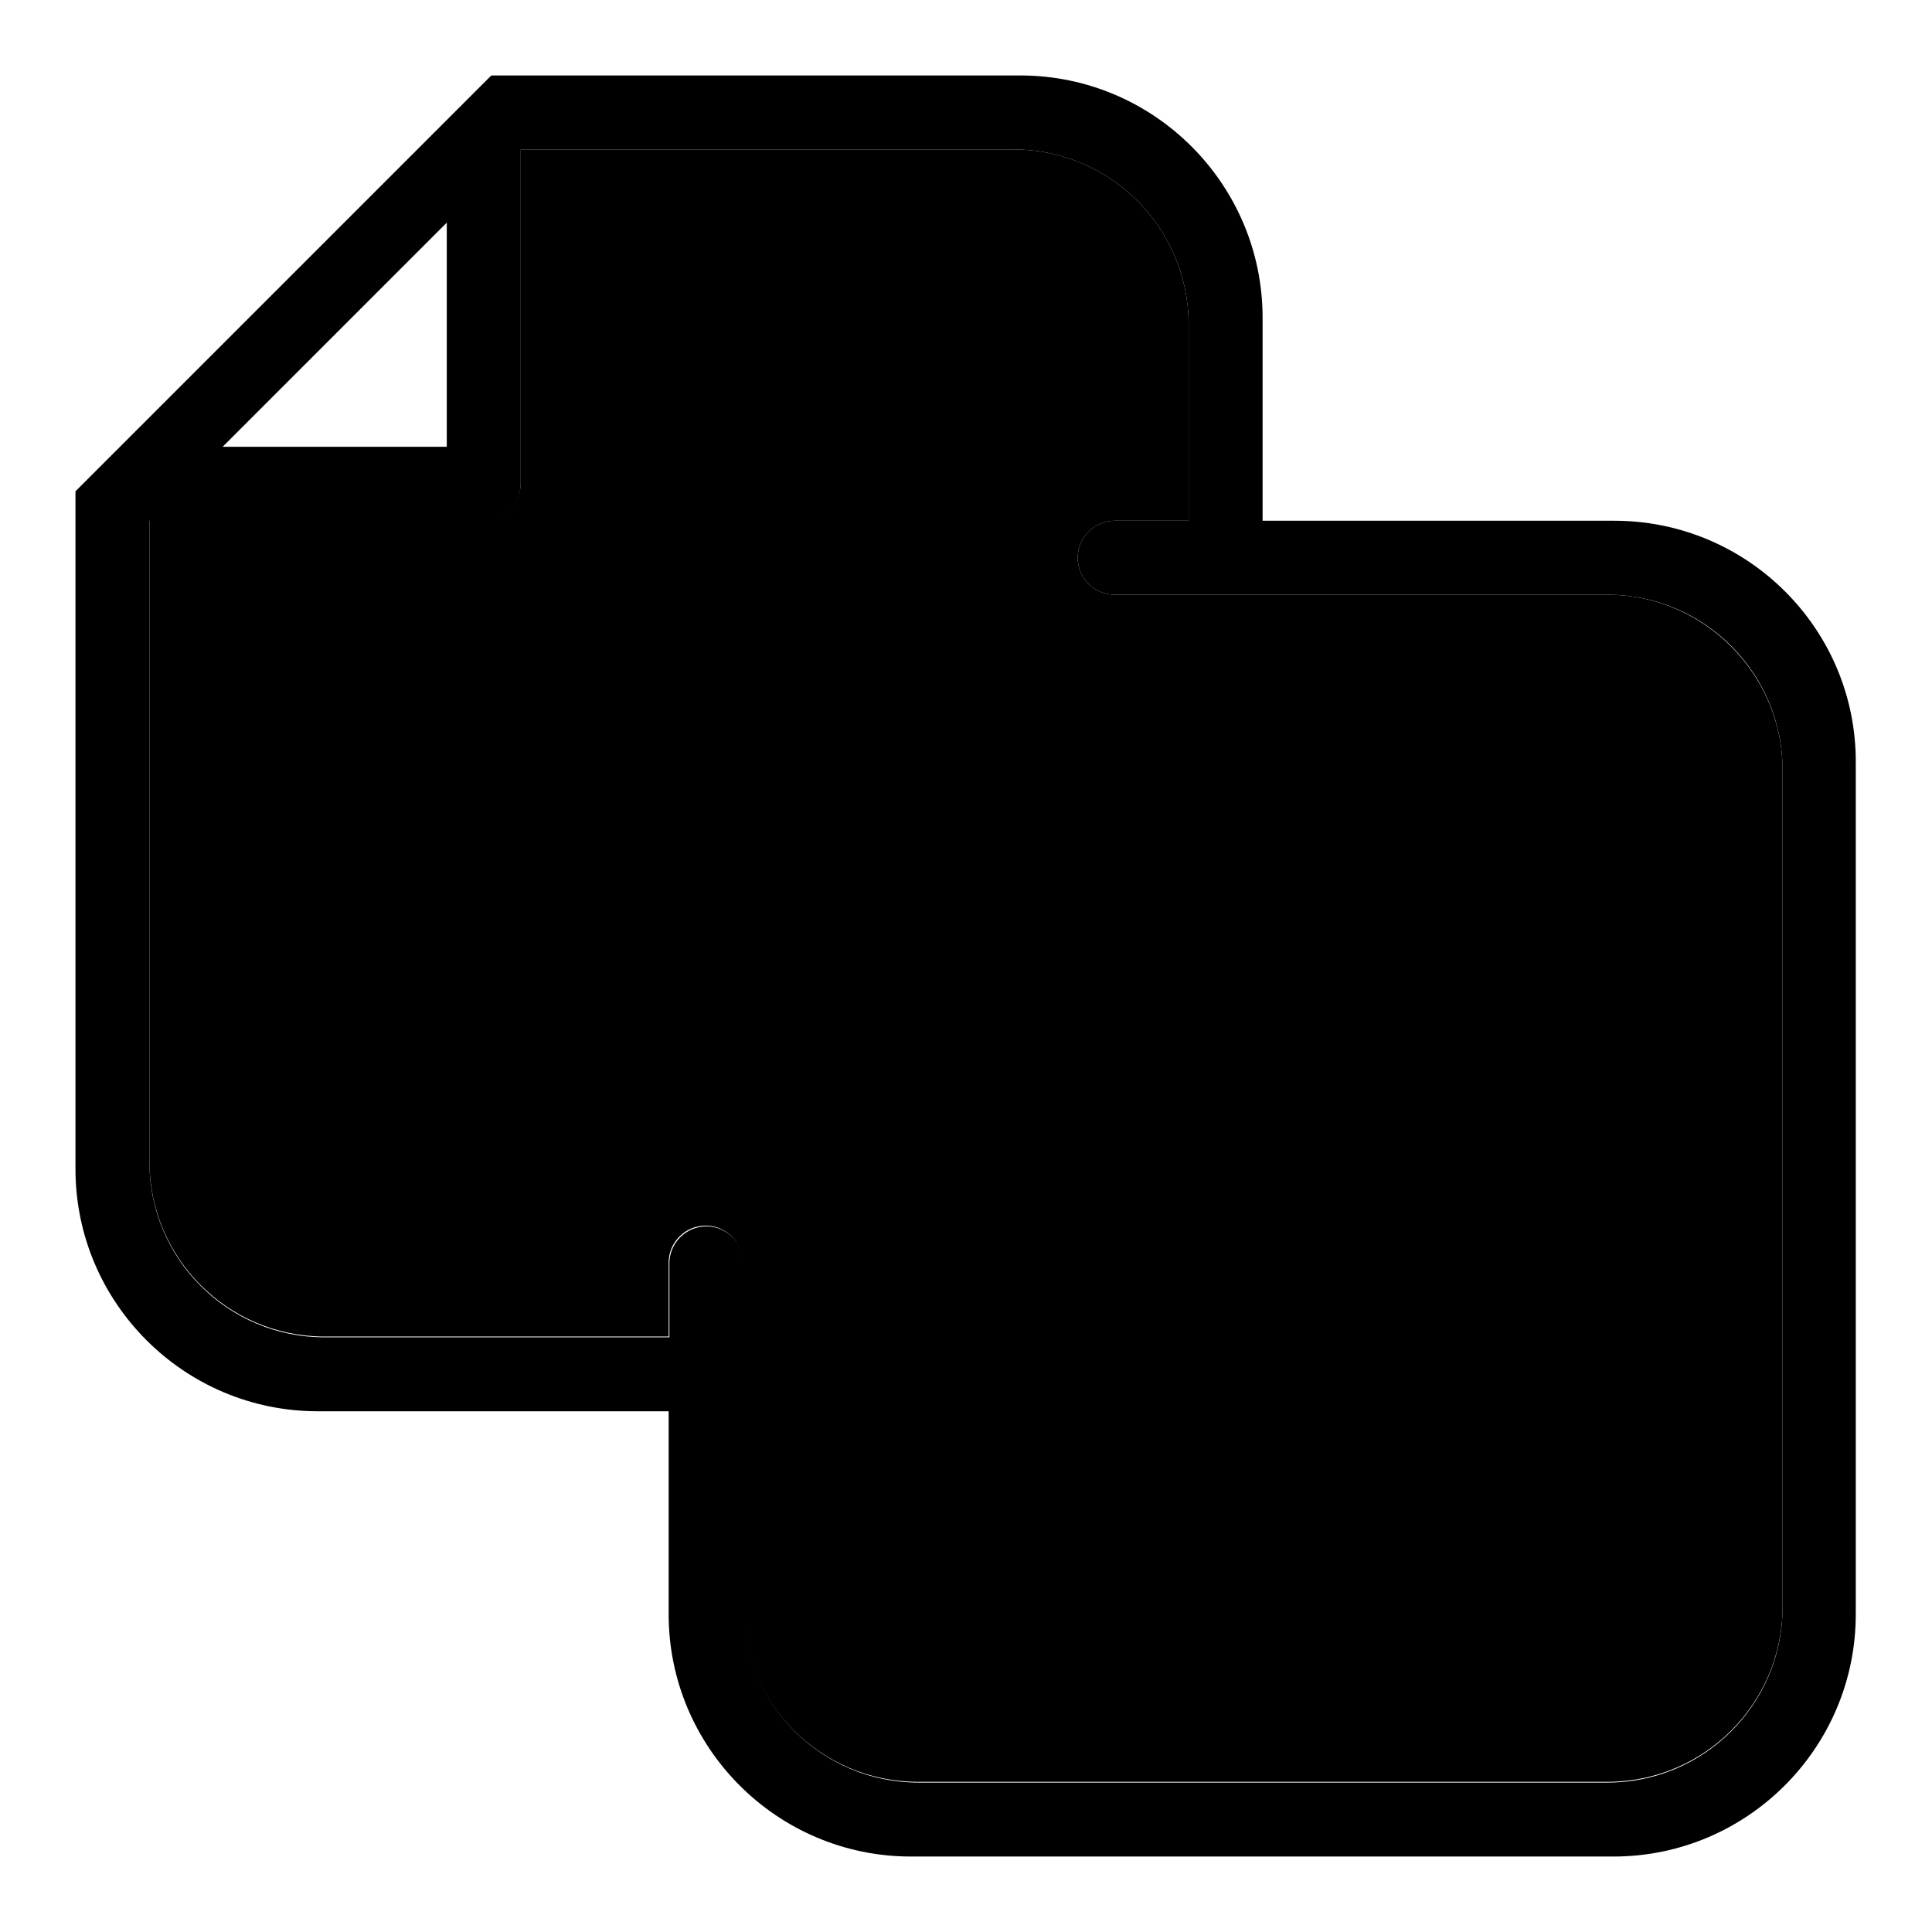 <?xml version="1.0" encoding="utf-8"?>
<!-- Svg Vector Icons : http://www.onlinewebfonts.com/icon -->
<!DOCTYPE svg PUBLIC "-//W3C//DTD SVG 1.1//EN" "http://www.w3.org/Graphics/SVG/1.1/DTD/svg11.dtd">
<svg version="1.1" xmlns="http://www.w3.org/2000/svg" xmlns:xlink="http://www.w3.org/1999/xlink" x="0px" y="0px" viewBox="0 0 256 256" enable-background="new 0 0 256 256" xml:space="preserve">
<g><g><path fill="#000000" d="M213,78.8h-45.7h-9.8h-9.8c-2.7,0-4.9-2.2-4.9-4.9s2.2-4.9,4.9-4.9h9.8V43c0-12.8-10.4-23.2-23.2-23.2H69v39.3v4.9c0,2.7-2.2,4.9-4.9,4.9h-4.9H46.9H19.8v85c0,12.8,10.4,23.2,23.2,23.2h45.6v-9.8c0-2.7,2.2-4.9,4.9-4.9c2.7,0,4.9,2.2,4.9,4.9l0,0v9.8v9.8v26c0,12.8,10.4,23.2,23.2,23.2H213c12.8,0,23.2-10.4,23.2-23.2V102C236.2,89.3,225.7,78.8,213,78.8z"/><path fill="#000000" d="M213.9,69h-46.6V42.1c0-17.7-14.4-32.1-32.1-32.1H65.1L10,65.1V69v85.9c0,17.7,14.4,32.1,32.1,32.1h46.5v26.9c0,17.7,14.4,32.1,32.1,32.1h93.1c17.7,0,32.1-14.4,32.1-32.1V101.1C246,83.4,231.6,69,213.9,69z M59.2,29.5v29.7H29.5L59.2,29.5z M236.2,213c0,12.8-10.4,23.2-23.2,23.2h-91.3c-12.8,0-23.2-10.4-23.2-23.2v-26v-9.8v-9.8l0,0c0-2.7-2.2-4.9-4.9-4.9s-4.9,2.2-4.9,4.9v9.8H43c-12.8,0-23.2-10.4-23.2-23.2V69h27.1h12.3h4.9c2.7,0,4.9-2.2,4.9-4.9v-4.9V19.8h65.3c12.8,0,23.2,10.4,23.2,23.2v26h-9.8c-2.7,0-4.9,2.2-4.9,4.9s2.2,4.9,4.9,4.9h9.8h9.8H213c12.8,0,23.2,10.4,23.2,23.2L236.2,213L236.2,213z"/><path fill="#000000" d="M121.1,107.9V83.8l-33.4,33.4l0,0c-1,0.9-1.6,2.2-1.6,3.6s0.6,2.7,1.6,3.6l33.4,33.4v-25.5c16.6,2.2,43.9,10.3,52.2,40.6C176.1,117.6,136.8,109.1,121.1,107.9z"/></g></g>
</svg>